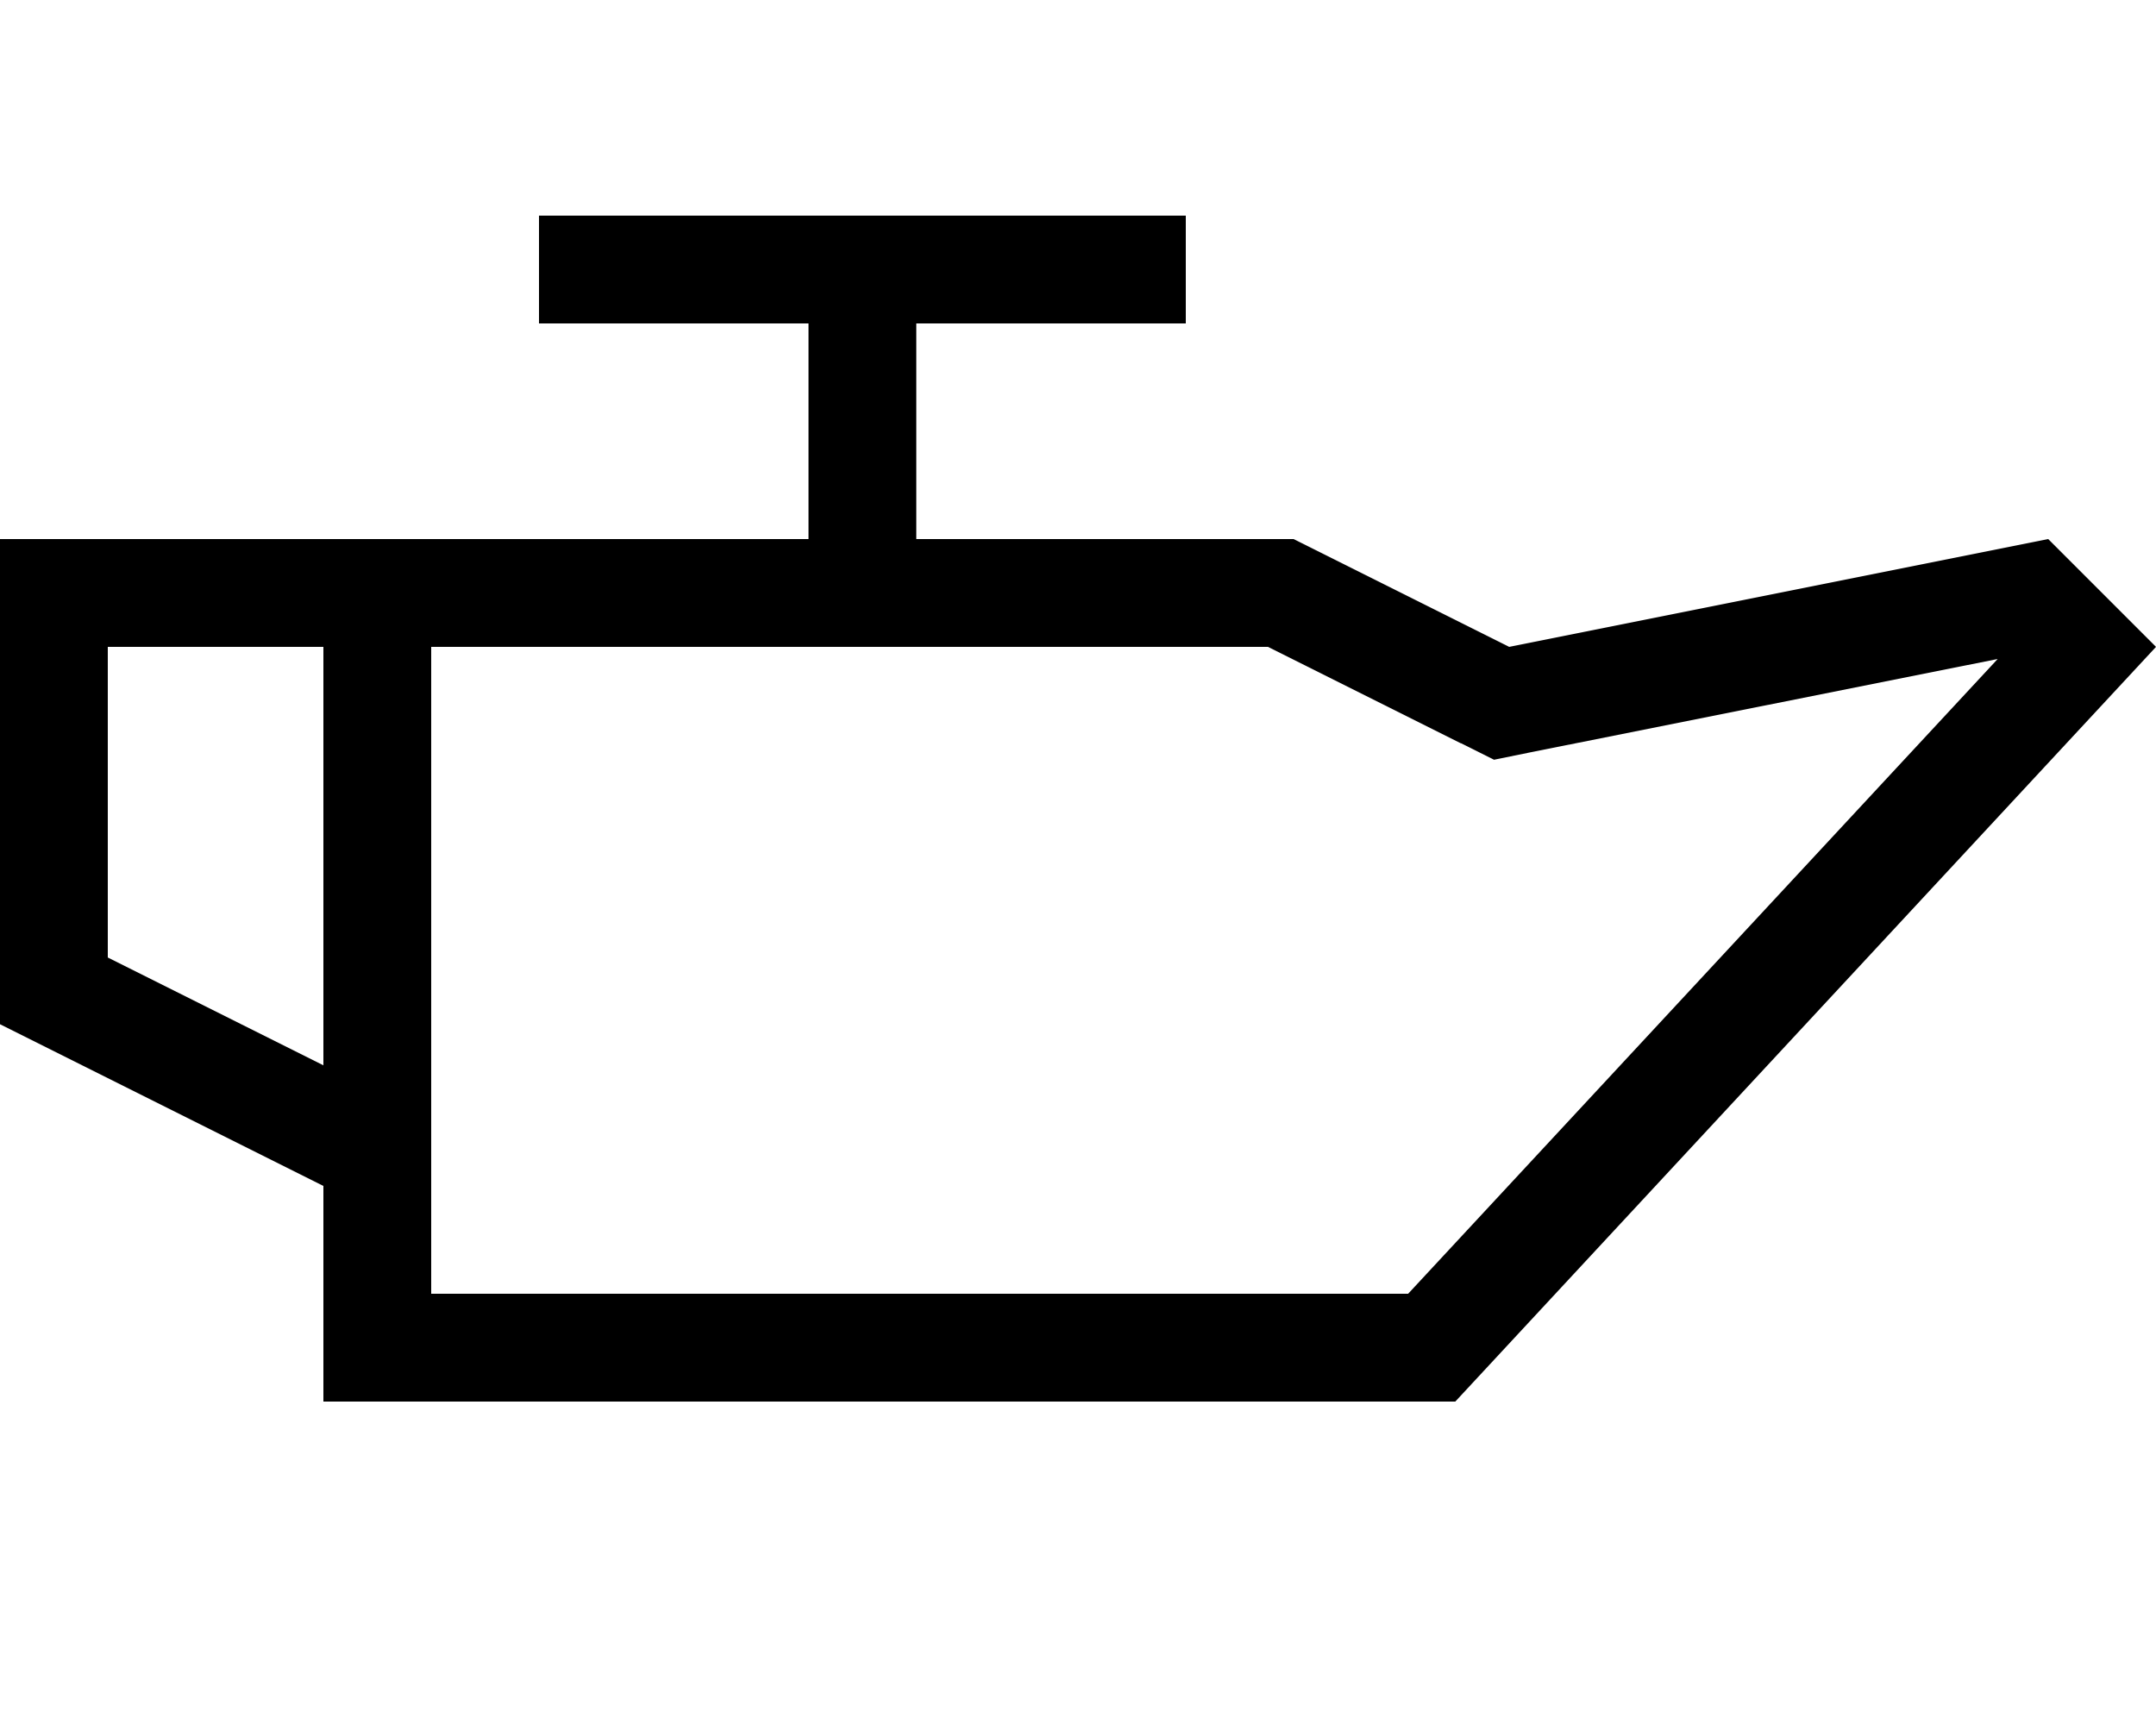 <svg xmlns="http://www.w3.org/2000/svg" viewBox="0 0 640 512"><!--! Font Awesome Pro 6.5.1 by @fontawesome - https://fontawesome.com License - https://fontawesome.com/license (Commercial License) Copyright 2023 Fonticons, Inc. --><path d="M272 96h80V64H160V96h80v64H128 96 32 0v32V304l96 48v32 32h32H384h48L640 192l-32-32L448 192l-64-32H272V96zM32 192H96V316.2l-64-32V192zm401.7 28.6l9.8 4.9 10.8-2.2 138.7-27.7L418 384H384 128V368 332.2 192H376.4l57.2 28.6z"/></svg>